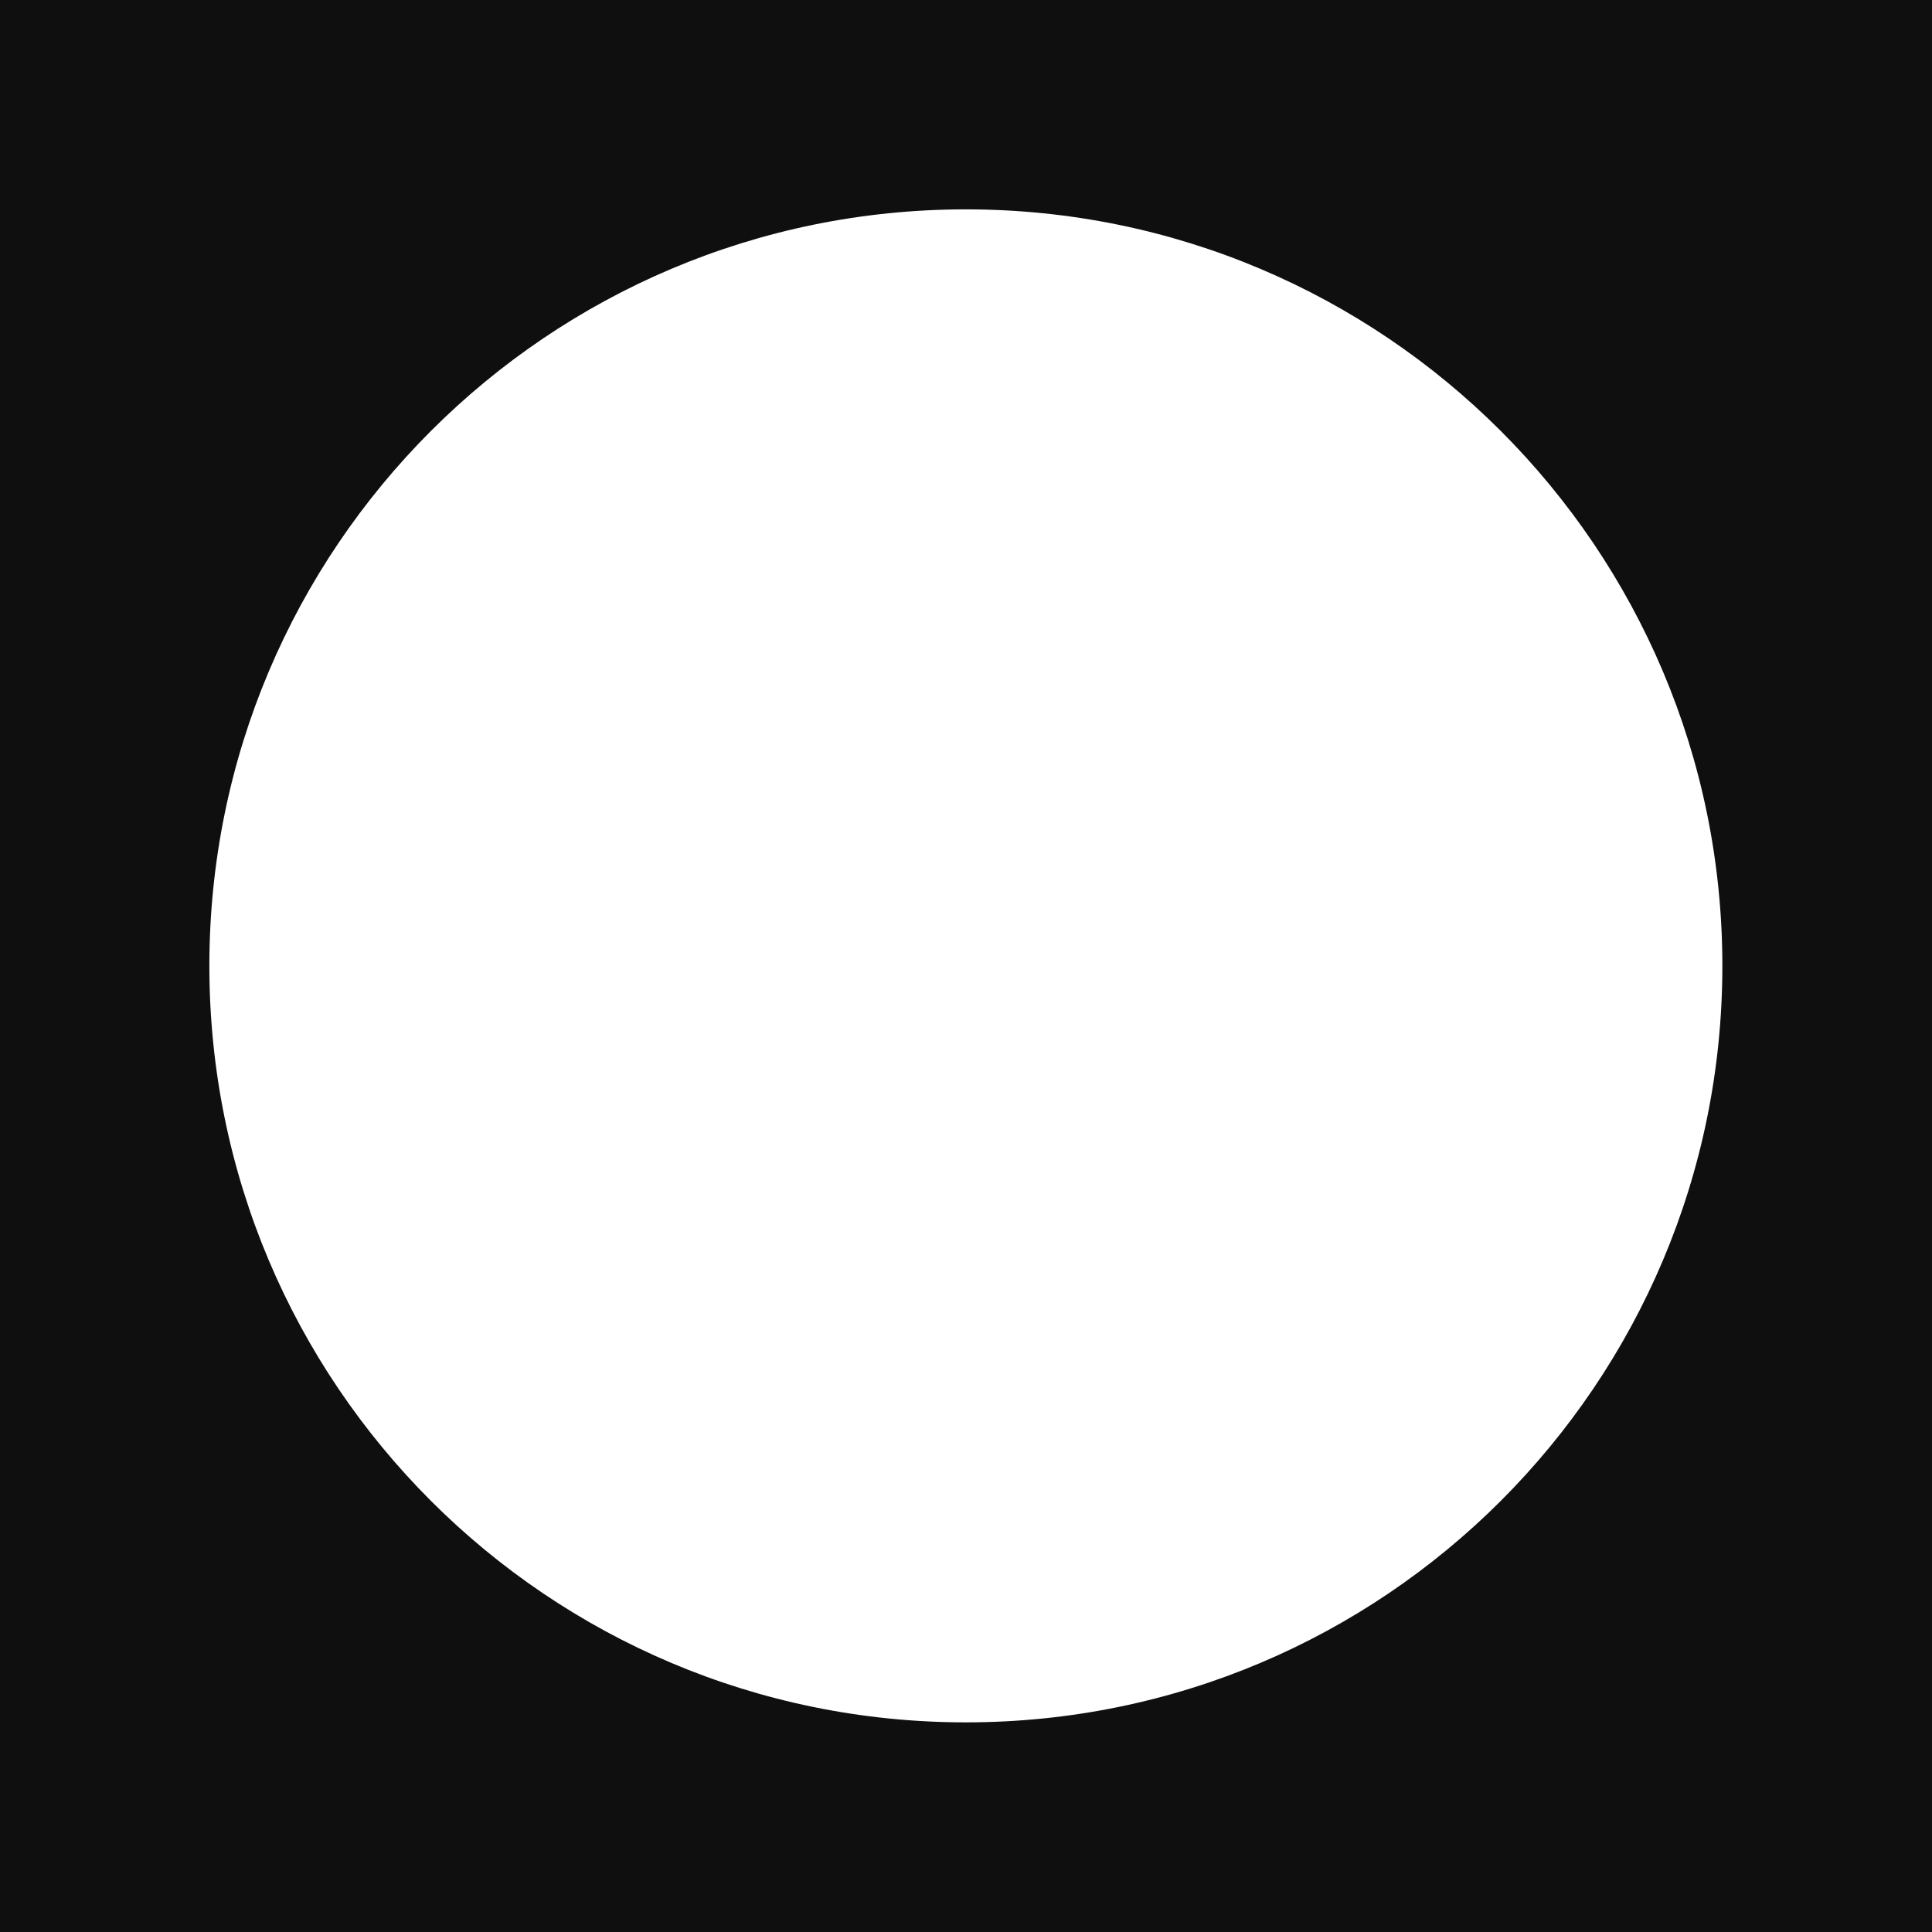 <?xml version="1.0" encoding="UTF-8"?>
<svg xmlns="http://www.w3.org/2000/svg" width="142" height="142" viewBox="0 0 142 142" fill="none">
  <path d="M0 0V142H142V0H0ZM70.99 126.592C40.274 126.592 15.388 101.706 15.388 70.99C15.388 40.274 40.294 15.388 70.99 15.388C101.686 15.388 126.592 40.274 126.592 70.99C126.592 101.706 101.706 126.592 70.99 126.592Z" fill="#0F0F0F"></path>
</svg>
